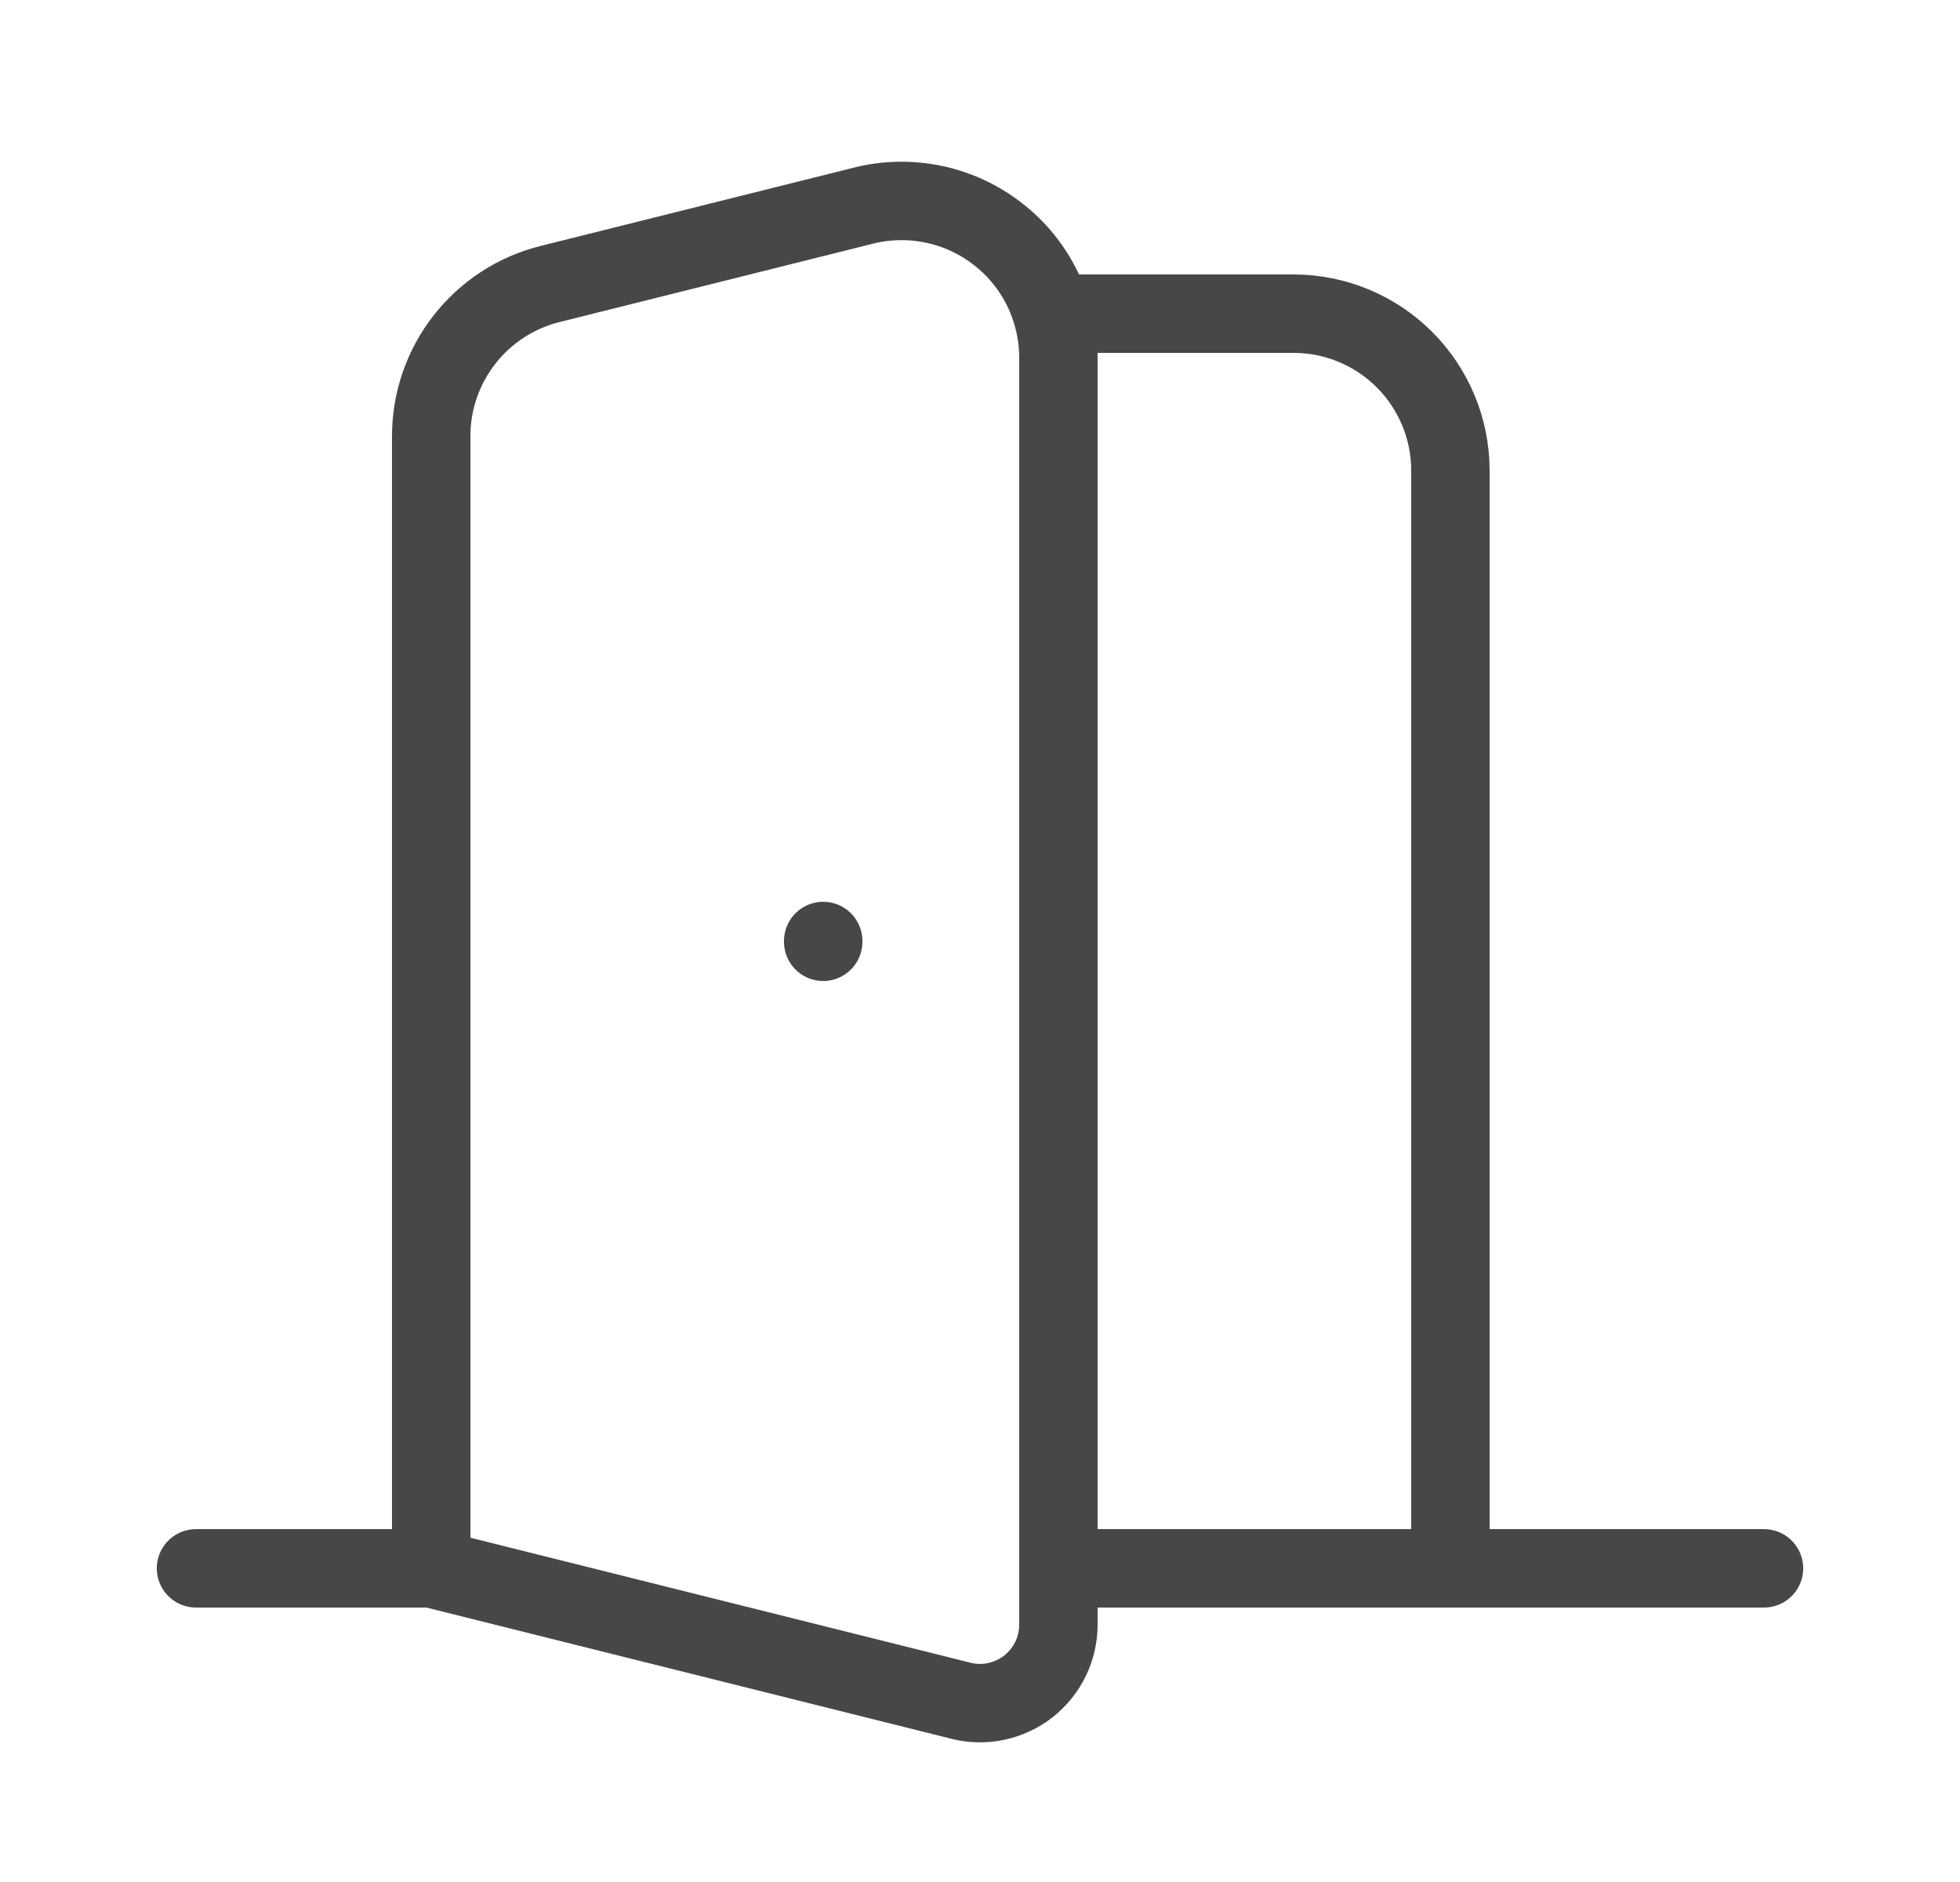 <svg width="25" height="24" viewBox="0 0 25 24" fill="none" xmlns="http://www.w3.org/2000/svg">
<path d="M13.5 4H16.5C17.03 4 17.539 4.211 17.914 4.586C18.289 4.961 18.5 5.47 18.5 6V20" stroke="#484646" stroke-linecap="round" stroke-linejoin="round"/>
<path d="M2.5 20H5.5" stroke="#484646" stroke-linecap="round" stroke-linejoin="round"/>
<path d="M13.5 20H22.5" stroke="#484646" stroke-linecap="round" stroke-linejoin="round"/>
<path d="M10.5 12V12.01" stroke="#484646" stroke-linecap="round" stroke-linejoin="round"/>
<path d="M13.5 4.562V20.719C13.5 20.871 13.465 21.021 13.399 21.157C13.332 21.294 13.235 21.413 13.116 21.507C12.996 21.6 12.856 21.665 12.708 21.697C12.559 21.729 12.405 21.726 12.258 21.689L5.5 20V5.562C5.5 5.116 5.649 4.683 5.924 4.331C6.198 3.98 6.582 3.73 7.015 3.622L11.015 2.622C11.31 2.548 11.617 2.543 11.915 2.606C12.212 2.669 12.491 2.799 12.73 2.986C12.97 3.172 13.164 3.411 13.297 3.684C13.43 3.957 13.5 4.258 13.5 4.562Z" stroke="#484646" stroke-linecap="round" stroke-linejoin="round"/>
</svg>
